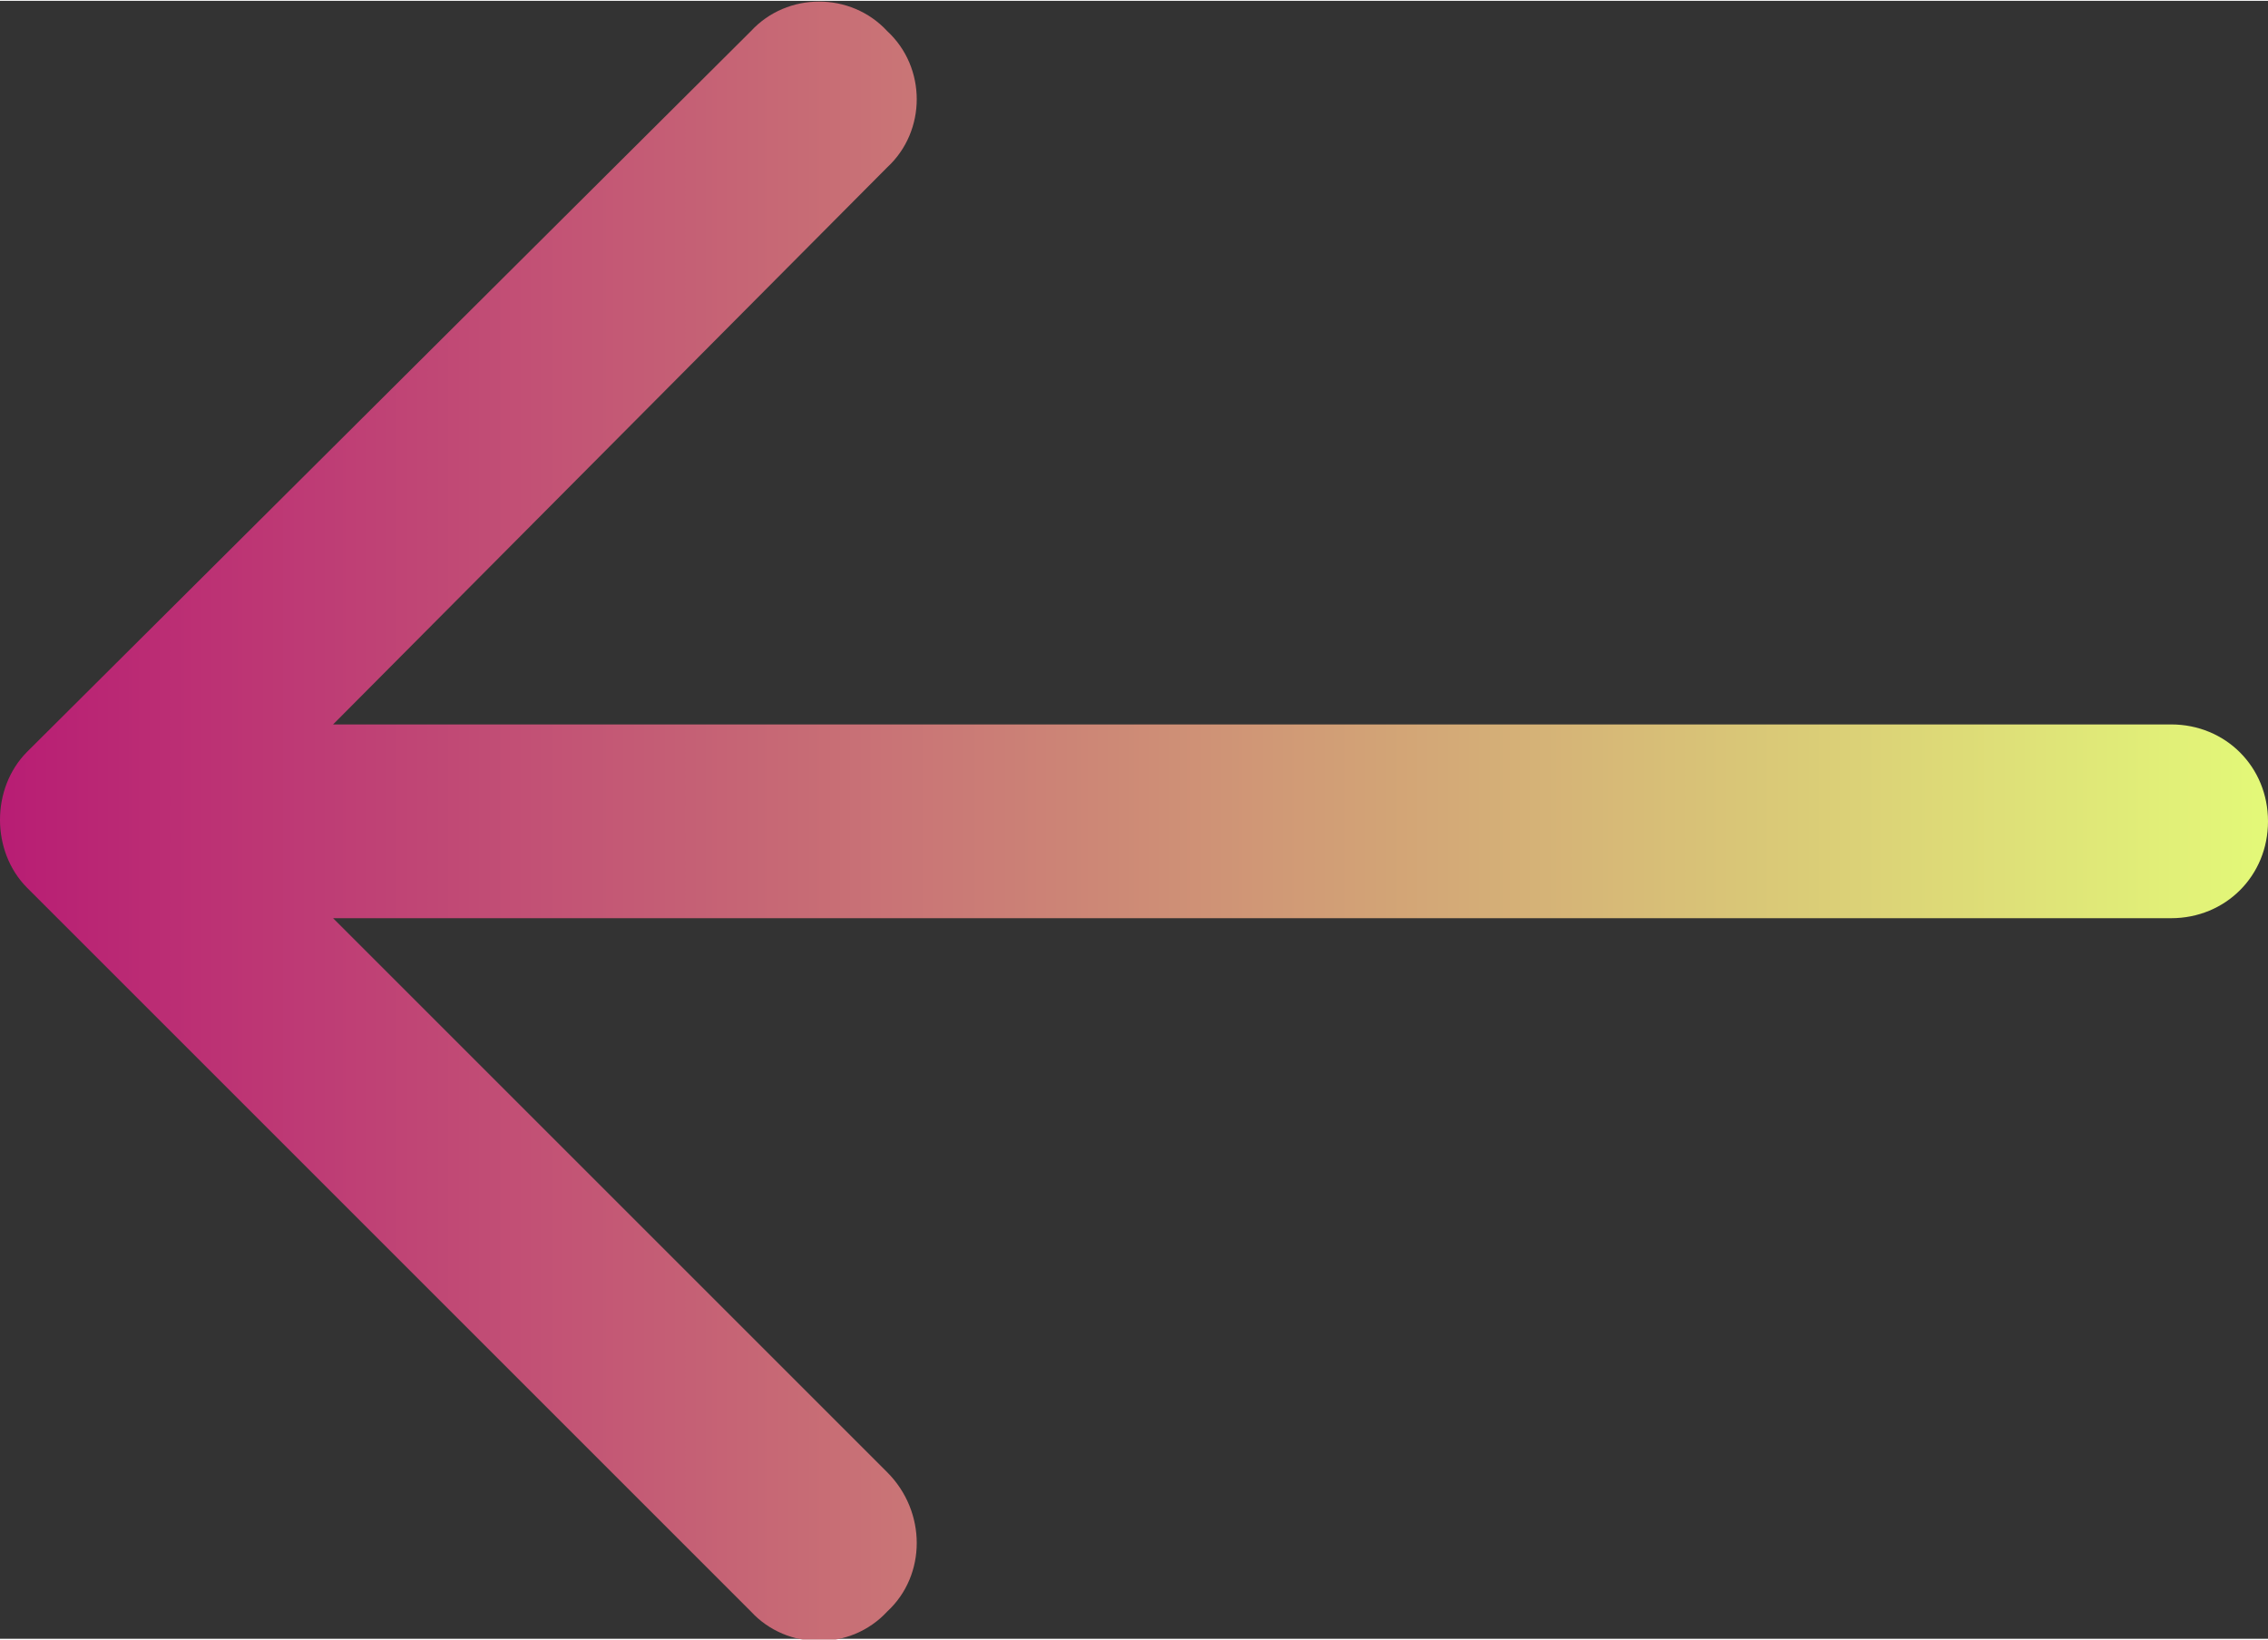 <?xml version="1.0" encoding="UTF-8"?> <!-- Creator: CorelDRAW X8 --> <svg xmlns="http://www.w3.org/2000/svg" xmlns:xlink="http://www.w3.org/1999/xlink" xml:space="preserve" width="7.488mm" height="5.414mm" style="shape-rendering:geometricPrecision; text-rendering:geometricPrecision; image-rendering:optimizeQuality; fill-rule:evenodd; clip-rule:evenodd" viewBox="0 0 749 541"><rect x="0" y="0" width="749" height="541" fill="#333333" stroke="none"/> <defs> <style type="text/css"> <![CDATA[ .fil0 {fill:url(#id0)} ]]> </style> <linearGradient id="id0" gradientUnits="userSpaceOnUse" x1="-0.01" y1="271.195" x2="748.8" y2="271.195"> <stop offset="0" style="stop-opacity:1; stop-color:#B81D74"></stop> <stop offset="1" style="stop-opacity:1; stop-color:#E3F978"></stop> </linearGradient> </defs> <g id="Слой_x0020_1">  <path class="fil0" d="M749 271c0,18 -14,32 -32,32l-607 0 183 183c13,13 13,34 0,46 -12,13 -33,13 -45,0l-239 -239c-12,-12 -12,-33 0,-45l239 -238c12,-13 33,-13 45,0 13,12 13,33 0,45l-183 184 607 0c18,0 32,14 32,32l0 0 0 0 0 0 0 0 0 0z"></path> </g> </svg> 